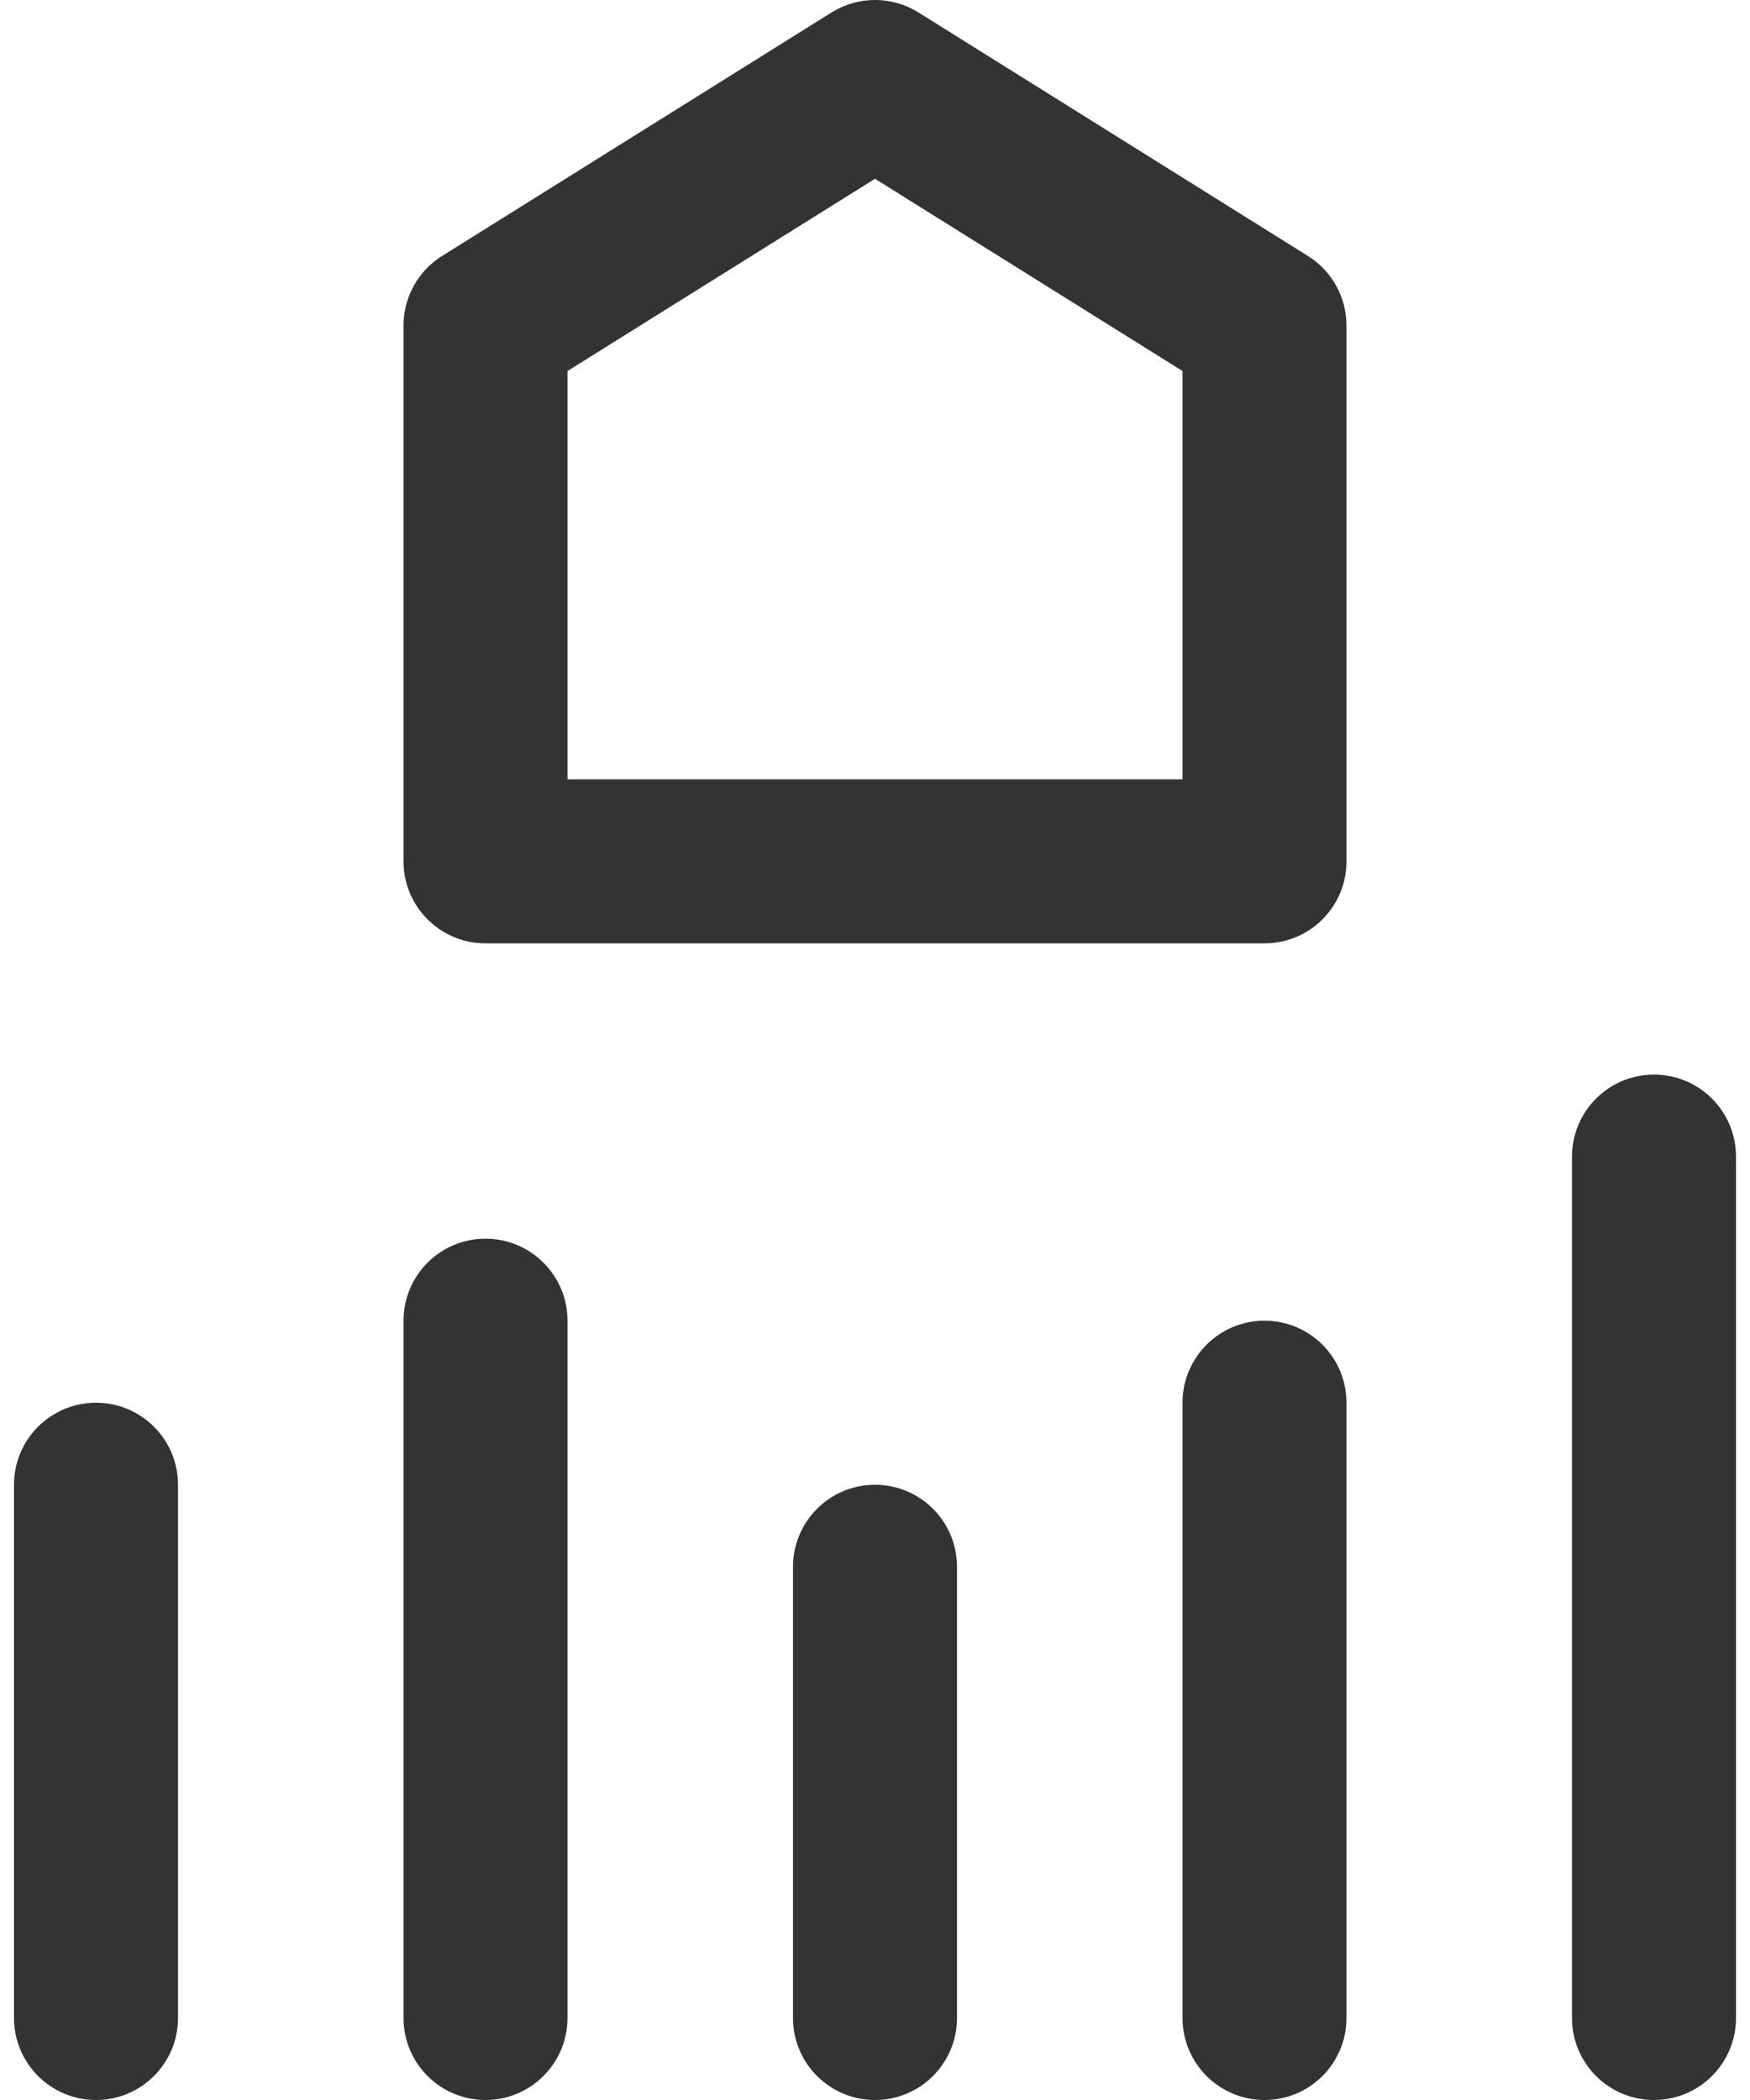 <?xml version="1.0" encoding="UTF-8"?>
<svg width="50px" height="60px" viewBox="0 0 50 60" version="1.1" xmlns="http://www.w3.org/2000/svg" xmlns:xlink="http://www.w3.org/1999/xlink">
    <title>Icon/Sign</title>
    <g id="Desktop---Large-(1920px)" stroke="none" stroke-width="1" fill="none" fill-rule="evenodd">
        <g id="Home" transform="translate(-1056, -2127)" fill="#333333" fill-rule="nonzero">
            <g id="Group-34" transform="translate(136, 2071)">
                <g id="Group-19-Copy-2" transform="translate(840, 0)">
                    <g id="Icon/Sign" transform="translate(75, 56)">
                        <path d="M18.871,35.391 C20.165,35.391 21.214,36.44 21.214,37.734 L21.214,37.734 L21.214,57.656 C21.214,58.951 20.165,60 18.871,60 C17.577,60 16.529,58.951 16.529,57.656 L16.529,57.656 L16.529,37.734 C16.529,36.44 17.577,35.391 18.871,35.391 Z M7.743,40.078 C9.037,40.078 10.086,41.127 10.086,42.422 L10.086,42.422 L10.086,57.656 C10.086,58.951 9.037,60 7.743,60 C6.449,60 5.4,58.951 5.4,57.656 L5.4,57.656 L5.4,42.422 C5.4,41.127 6.449,40.078 7.743,40.078 Z M30,42.422 C31.294,42.422 32.343,43.471 32.343,44.766 L32.343,44.766 L32.343,57.656 C32.343,58.951 31.294,60 30,60 C28.706,60 27.657,58.951 27.657,57.656 L27.657,57.656 L27.657,44.766 C27.657,43.471 28.706,42.422 30,42.422 Z M41.129,37.734 C42.423,37.734 43.471,38.784 43.471,40.078 L43.471,40.078 L43.471,57.656 C43.471,58.951 42.423,60 41.129,60 C39.835,60 38.786,58.951 38.786,57.656 L38.786,57.656 L38.786,40.078 C38.786,38.784 39.835,37.734 41.129,37.734 Z M52.257,30.703 C53.551,30.703 54.6,31.752 54.6,33.047 L54.6,33.047 L54.6,57.656 C54.6,58.951 53.551,60 52.257,60 C50.963,60 49.914,58.951 49.914,57.656 L49.914,57.656 L49.914,33.047 C49.914,31.752 50.963,30.703 52.257,30.703 Z M28.758,0.356 C29.518,-0.119 30.482,-0.119 31.242,0.356 L31.242,0.356 L42.37,7.314 C43.055,7.742 43.471,8.494 43.471,9.302 L43.471,9.302 L43.471,24.609 C43.471,25.904 42.423,26.953 41.129,26.953 L41.129,26.953 L18.871,26.953 C17.577,26.953 16.529,25.904 16.529,24.609 L16.529,24.609 L16.529,9.302 C16.529,8.494 16.945,7.742 17.63,7.314 L17.63,7.314 Z M30,5.108 L21.214,10.601 L21.214,22.266 L38.786,22.266 L38.786,10.601 L30,5.108 Z" id="Combined-Shape"></path>
                    </g>
                </g>
            </g>
        </g>
    </g>
</svg>